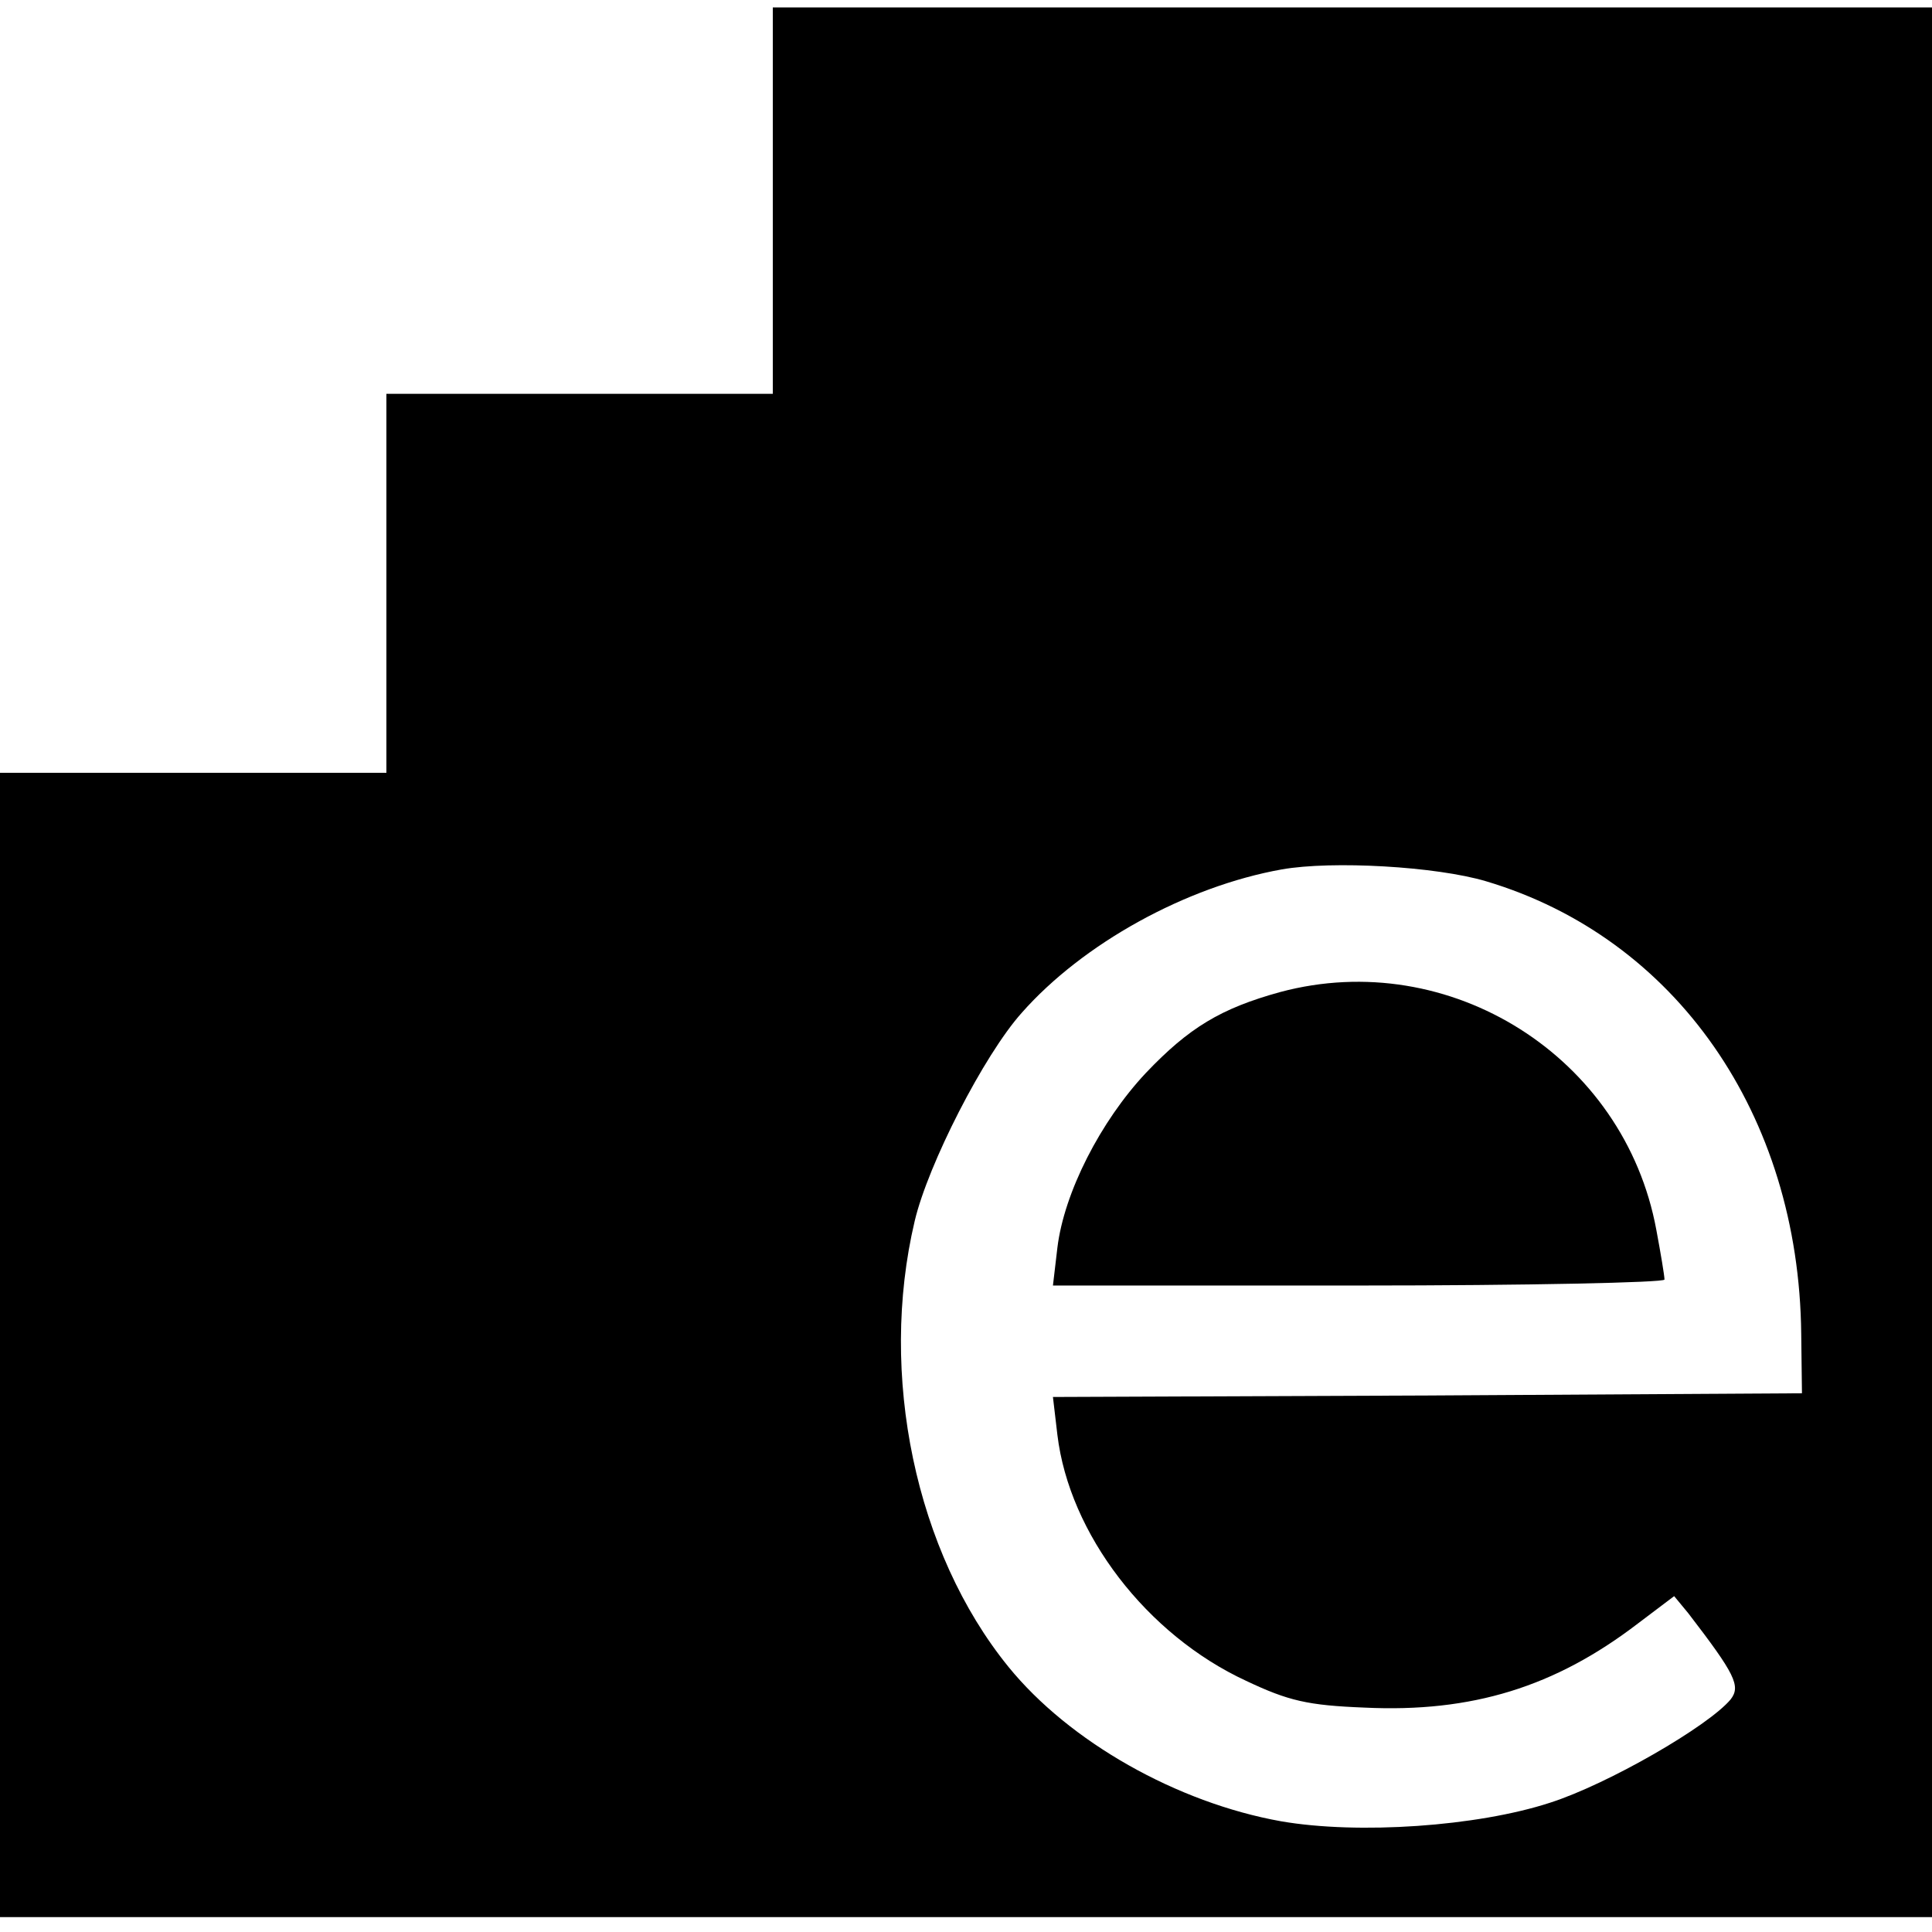 <?xml version="1.0" standalone="no"?>
<!DOCTYPE svg PUBLIC "-//W3C//DTD SVG 20010904//EN"
 "http://www.w3.org/TR/2001/REC-SVG-20010904/DTD/svg10.dtd">
<svg version="1.0" xmlns="http://www.w3.org/2000/svg"
 width="260pt" height="260pt" viewBox="0 0 260 260"
 preserveAspectRatio="xMidYMid meet">
<g transform="translate(0,260) scale(0.1,-0.1)"
fill="#000000" stroke="none">
<path d="M1040 2330 l0 -260 -260 0 -260 0 0 -255 0 -255 -260 0 -260 0 0
-770 0 -770 1300 0 1300 0 0 1285 0 1285 -780 0 -780 0 0 -260z m960 -916
c255 -76 421 -314 424 -609 l1 -80 -504 -3 -504 -2 6 -51 c16 -133 120 -269
254 -331 57 -27 83 -33 159 -36 145 -7 257 28 368 113 l49 37 19 -23 c63 -82
71 -98 57 -116 -30 -36 -165 -114 -243 -139 -98 -32 -258 -43 -362 -25 -140
25 -285 107 -367 208 -125 154 -175 393 -126 600 18 76 93 223 144 280 82 93
221 170 350 193 68 12 208 4 275 -16z"/>
<path d="M1723 1265 c-80 -22 -123 -48 -181 -109 -61 -65 -110 -161 -119 -235
l-6 -51 412 0 c226 0 411 4 411 8 0 5 -5 35 -11 67 -43 233 -278 381 -506 320z"/>
</g>
</svg>

